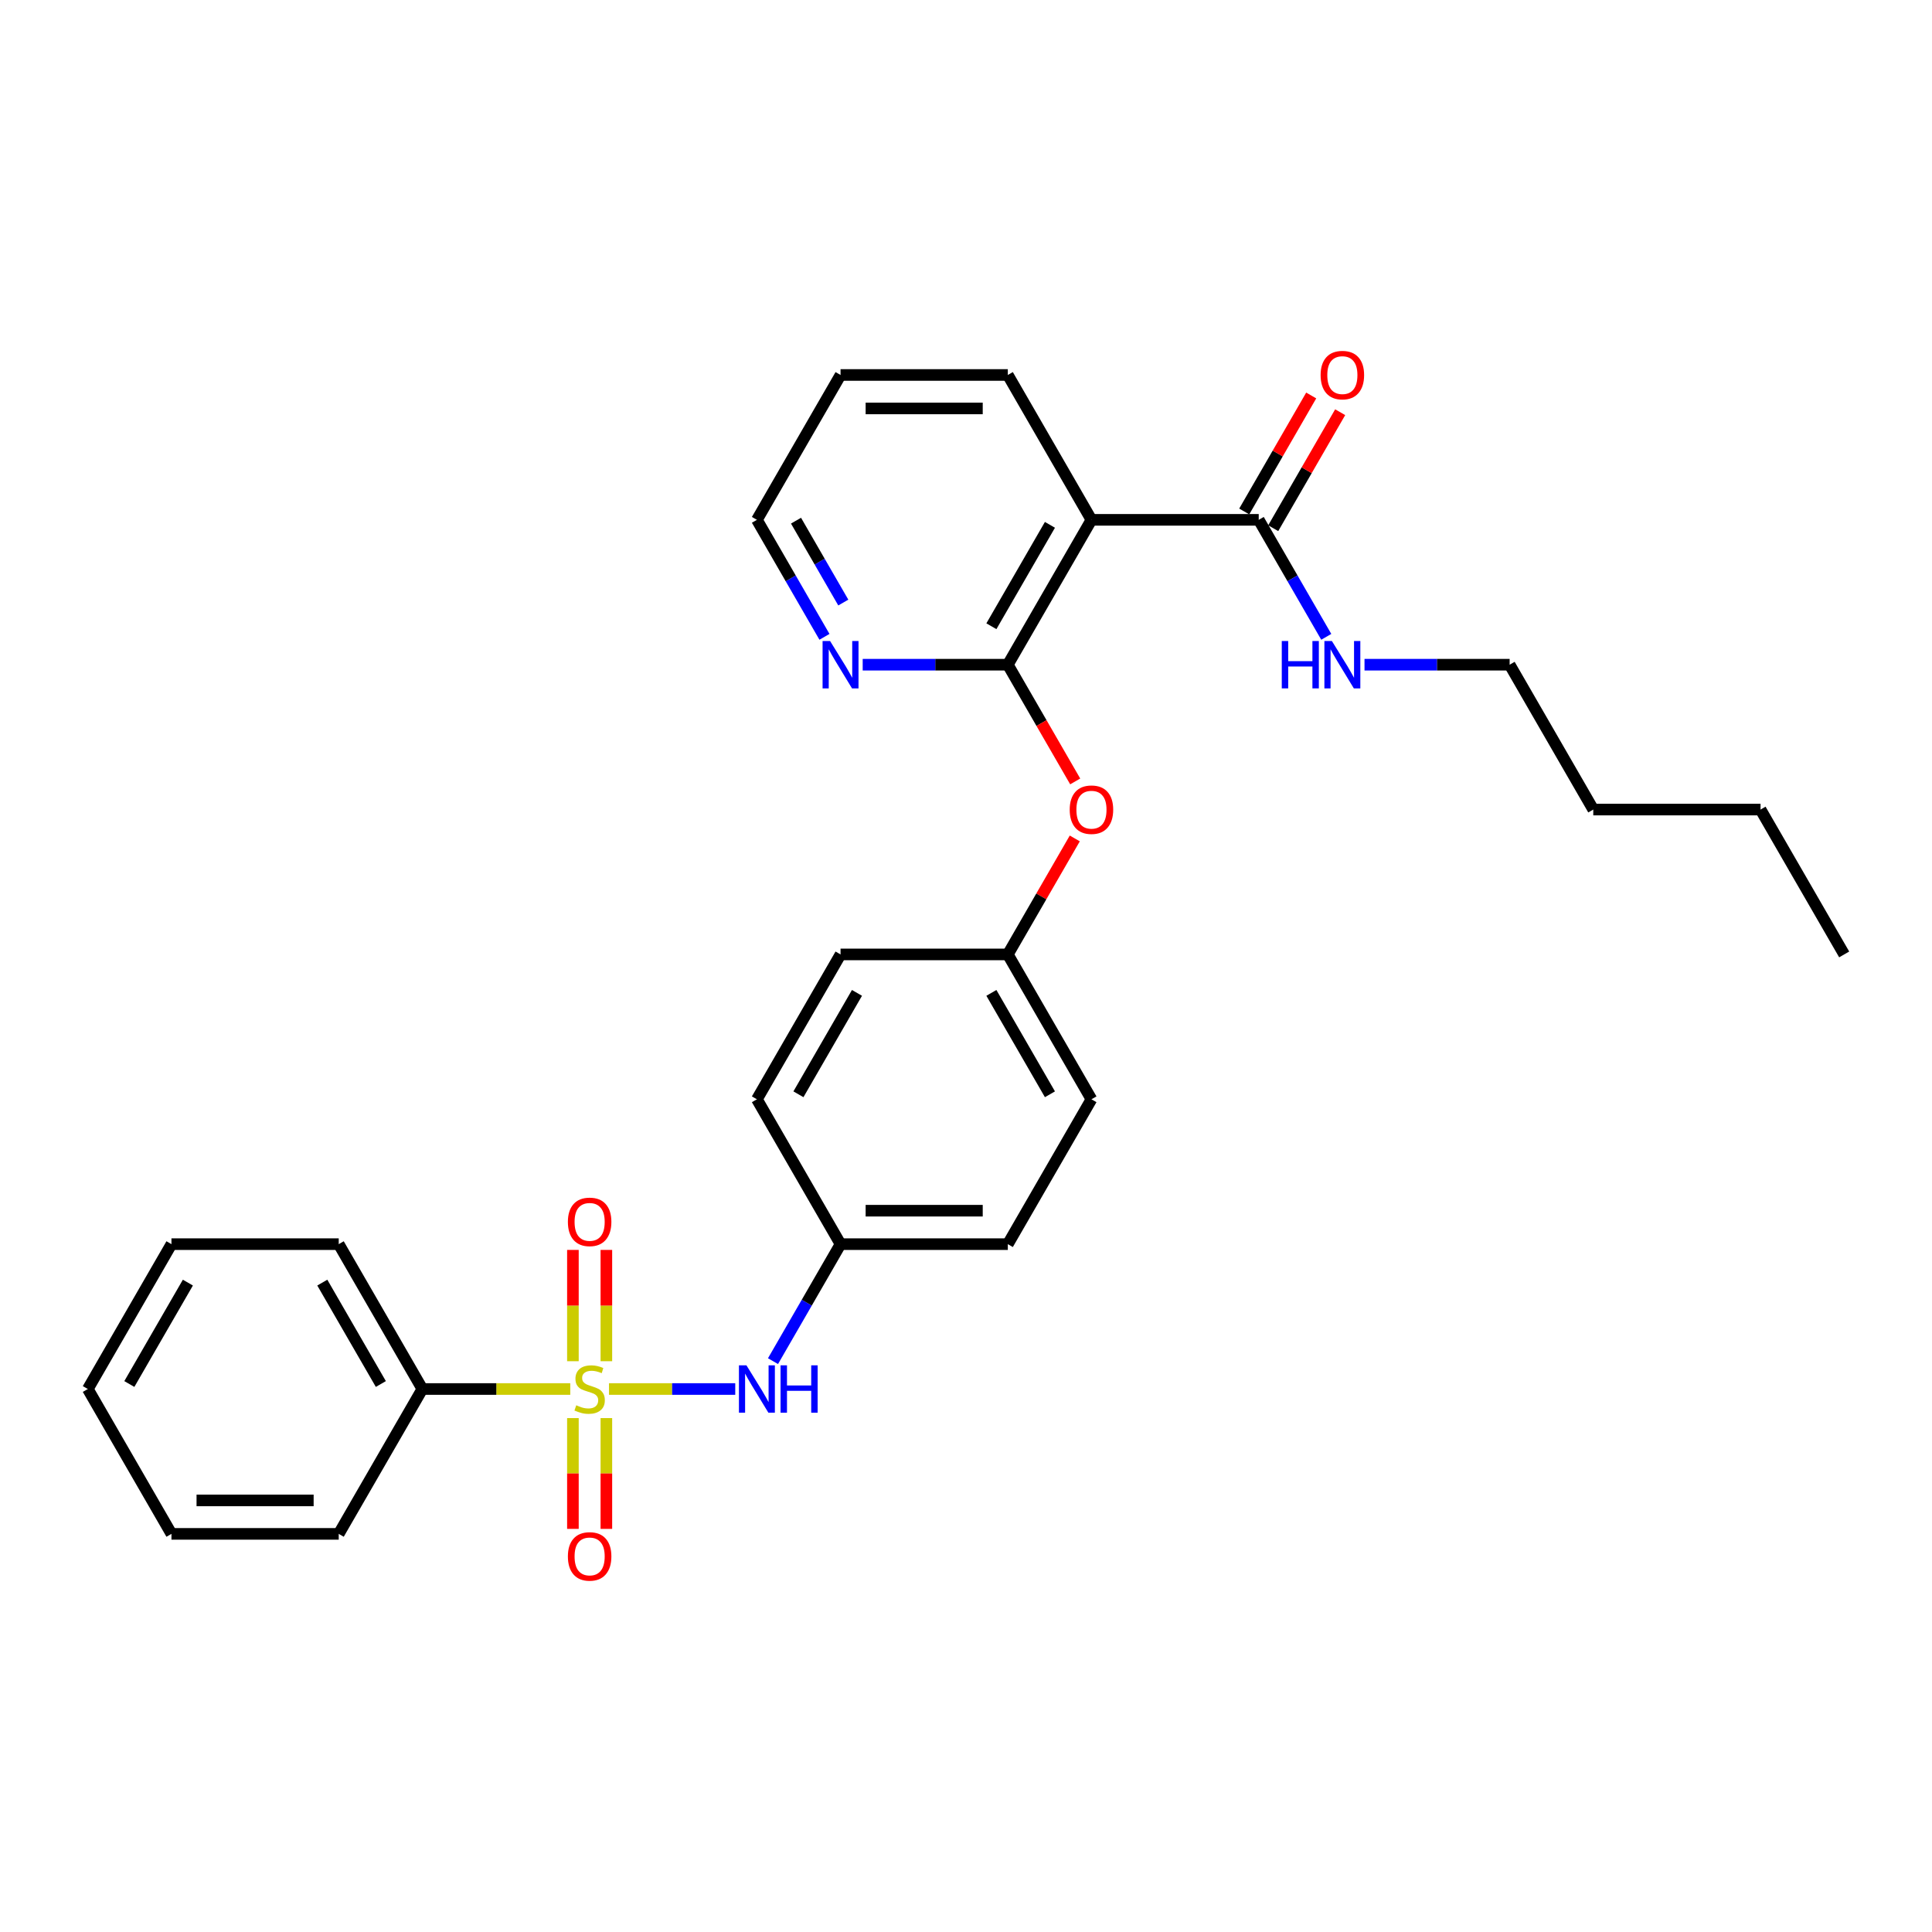 <?xml version='1.0' encoding='iso-8859-1'?>
<svg version='1.1' baseProfile='full'
              xmlns='http://www.w3.org/2000/svg'
                      xmlns:rdkit='http://www.rdkit.org/xml'
                      xmlns:xlink='http://www.w3.org/1999/xlink'
                  xml:space='preserve'
width='1000px' height='1000px' viewBox='0 0 1000 1000'>
<!-- END OF HEADER -->
<rect style='opacity:1.0;fill:#FFFFFF;stroke:none' width='1000' height='1000' x='0' y='0'> </rect>
<path class='bond-2' d='M 315.221,718.951 L 347.892,718.951' style='fill:none;fill-rule:evenodd;stroke:#CCCC00;stroke-width:6px;stroke-linecap:butt;stroke-linejoin:miter;stroke-opacity:1' />
<path class='bond-2' d='M 347.892,718.951 L 380.562,718.951' style='fill:none;fill-rule:evenodd;stroke:#0000FF;stroke-width:6px;stroke-linecap:butt;stroke-linejoin:miter;stroke-opacity:1' />
<path class='bond-4' d='M 313.853,704.562 L 313.853,675.759' style='fill:none;fill-rule:evenodd;stroke:#CCCC00;stroke-width:6px;stroke-linecap:butt;stroke-linejoin:miter;stroke-opacity:1' />
<path class='bond-4' d='M 313.853,675.759 L 313.853,646.955' style='fill:none;fill-rule:evenodd;stroke:#FF0000;stroke-width:6px;stroke-linecap:butt;stroke-linejoin:miter;stroke-opacity:1' />
<path class='bond-4' d='M 296.537,704.562 L 296.537,675.759' style='fill:none;fill-rule:evenodd;stroke:#CCCC00;stroke-width:6px;stroke-linecap:butt;stroke-linejoin:miter;stroke-opacity:1' />
<path class='bond-4' d='M 296.537,675.759 L 296.537,646.955' style='fill:none;fill-rule:evenodd;stroke:#FF0000;stroke-width:6px;stroke-linecap:butt;stroke-linejoin:miter;stroke-opacity:1' />
<path class='bond-5' d='M 296.537,733.999 L 296.537,762.672' style='fill:none;fill-rule:evenodd;stroke:#CCCC00;stroke-width:6px;stroke-linecap:butt;stroke-linejoin:miter;stroke-opacity:1' />
<path class='bond-5' d='M 296.537,762.672 L 296.537,791.345' style='fill:none;fill-rule:evenodd;stroke:#FF0000;stroke-width:6px;stroke-linecap:butt;stroke-linejoin:miter;stroke-opacity:1' />
<path class='bond-5' d='M 313.853,733.999 L 313.853,762.672' style='fill:none;fill-rule:evenodd;stroke:#CCCC00;stroke-width:6px;stroke-linecap:butt;stroke-linejoin:miter;stroke-opacity:1' />
<path class='bond-5' d='M 313.853,762.672 L 313.853,791.345' style='fill:none;fill-rule:evenodd;stroke:#FF0000;stroke-width:6px;stroke-linecap:butt;stroke-linejoin:miter;stroke-opacity:1' />
<path class='bond-7' d='M 295.169,718.951 L 256.892,718.951' style='fill:none;fill-rule:evenodd;stroke:#CCCC00;stroke-width:6px;stroke-linecap:butt;stroke-linejoin:miter;stroke-opacity:1' />
<path class='bond-7' d='M 256.892,718.951 L 218.615,718.951' style='fill:none;fill-rule:evenodd;stroke:#000000;stroke-width:6px;stroke-linecap:butt;stroke-linejoin:miter;stroke-opacity:1' />
<path class='bond-0' d='M 521.645,344.049 L 539.086,374.258' style='fill:none;fill-rule:evenodd;stroke:#000000;stroke-width:6px;stroke-linecap:butt;stroke-linejoin:miter;stroke-opacity:1' />
<path class='bond-0' d='M 539.086,374.258 L 556.527,404.466' style='fill:none;fill-rule:evenodd;stroke:#FF0000;stroke-width:6px;stroke-linecap:butt;stroke-linejoin:miter;stroke-opacity:1' />
<path class='bond-1' d='M 521.645,344.049 L 564.935,269.068' style='fill:none;fill-rule:evenodd;stroke:#000000;stroke-width:6px;stroke-linecap:butt;stroke-linejoin:miter;stroke-opacity:1' />
<path class='bond-1' d='M 513.142,324.144 L 543.445,271.657' style='fill:none;fill-rule:evenodd;stroke:#000000;stroke-width:6px;stroke-linecap:butt;stroke-linejoin:miter;stroke-opacity:1' />
<path class='bond-8' d='M 521.645,344.049 L 484.087,344.049' style='fill:none;fill-rule:evenodd;stroke:#000000;stroke-width:6px;stroke-linecap:butt;stroke-linejoin:miter;stroke-opacity:1' />
<path class='bond-8' d='M 484.087,344.049 L 446.528,344.049' style='fill:none;fill-rule:evenodd;stroke:#0000FF;stroke-width:6px;stroke-linecap:butt;stroke-linejoin:miter;stroke-opacity:1' />
<path class='bond-3' d='M 564.935,269.068 L 651.515,269.068' style='fill:none;fill-rule:evenodd;stroke:#000000;stroke-width:6px;stroke-linecap:butt;stroke-linejoin:miter;stroke-opacity:1' />
<path class='bond-13' d='M 564.935,269.068 L 521.645,194.088' style='fill:none;fill-rule:evenodd;stroke:#000000;stroke-width:6px;stroke-linecap:butt;stroke-linejoin:miter;stroke-opacity:1' />
<path class='bond-11' d='M 400.103,704.527 L 417.584,674.249' style='fill:none;fill-rule:evenodd;stroke:#0000FF;stroke-width:6px;stroke-linecap:butt;stroke-linejoin:miter;stroke-opacity:1' />
<path class='bond-11' d='M 417.584,674.249 L 435.065,643.971' style='fill:none;fill-rule:evenodd;stroke:#000000;stroke-width:6px;stroke-linecap:butt;stroke-linejoin:miter;stroke-opacity:1' />
<path class='bond-9' d='M 659.013,273.397 L 676.344,243.379' style='fill:none;fill-rule:evenodd;stroke:#000000;stroke-width:6px;stroke-linecap:butt;stroke-linejoin:miter;stroke-opacity:1' />
<path class='bond-9' d='M 676.344,243.379 L 693.675,213.36' style='fill:none;fill-rule:evenodd;stroke:#FF0000;stroke-width:6px;stroke-linecap:butt;stroke-linejoin:miter;stroke-opacity:1' />
<path class='bond-9' d='M 644.017,264.739 L 661.348,234.721' style='fill:none;fill-rule:evenodd;stroke:#000000;stroke-width:6px;stroke-linecap:butt;stroke-linejoin:miter;stroke-opacity:1' />
<path class='bond-9' d='M 661.348,234.721 L 678.679,204.702' style='fill:none;fill-rule:evenodd;stroke:#FF0000;stroke-width:6px;stroke-linecap:butt;stroke-linejoin:miter;stroke-opacity:1' />
<path class='bond-10' d='M 651.515,269.068 L 668.996,299.346' style='fill:none;fill-rule:evenodd;stroke:#000000;stroke-width:6px;stroke-linecap:butt;stroke-linejoin:miter;stroke-opacity:1' />
<path class='bond-10' d='M 668.996,299.346 L 686.477,329.624' style='fill:none;fill-rule:evenodd;stroke:#0000FF;stroke-width:6px;stroke-linecap:butt;stroke-linejoin:miter;stroke-opacity:1' />
<path class='bond-6' d='M 556.307,433.973 L 538.976,463.991' style='fill:none;fill-rule:evenodd;stroke:#FF0000;stroke-width:6px;stroke-linecap:butt;stroke-linejoin:miter;stroke-opacity:1' />
<path class='bond-6' d='M 538.976,463.991 L 521.645,494.01' style='fill:none;fill-rule:evenodd;stroke:#000000;stroke-width:6px;stroke-linecap:butt;stroke-linejoin:miter;stroke-opacity:1' />
<path class='bond-19' d='M 218.615,718.951 L 175.325,643.971' style='fill:none;fill-rule:evenodd;stroke:#000000;stroke-width:6px;stroke-linecap:butt;stroke-linejoin:miter;stroke-opacity:1' />
<path class='bond-19' d='M 197.125,716.362 L 166.822,663.876' style='fill:none;fill-rule:evenodd;stroke:#000000;stroke-width:6px;stroke-linecap:butt;stroke-linejoin:miter;stroke-opacity:1' />
<path class='bond-20' d='M 218.615,718.951 L 175.325,793.932' style='fill:none;fill-rule:evenodd;stroke:#000000;stroke-width:6px;stroke-linecap:butt;stroke-linejoin:miter;stroke-opacity:1' />
<path class='bond-18' d='M 426.737,329.624 L 409.256,299.346' style='fill:none;fill-rule:evenodd;stroke:#0000FF;stroke-width:6px;stroke-linecap:butt;stroke-linejoin:miter;stroke-opacity:1' />
<path class='bond-18' d='M 409.256,299.346 L 391.775,269.068' style='fill:none;fill-rule:evenodd;stroke:#000000;stroke-width:6px;stroke-linecap:butt;stroke-linejoin:miter;stroke-opacity:1' />
<path class='bond-18' d='M 436.489,311.883 L 424.252,290.688' style='fill:none;fill-rule:evenodd;stroke:#0000FF;stroke-width:6px;stroke-linecap:butt;stroke-linejoin:miter;stroke-opacity:1' />
<path class='bond-18' d='M 424.252,290.688 L 412.015,269.494' style='fill:none;fill-rule:evenodd;stroke:#000000;stroke-width:6px;stroke-linecap:butt;stroke-linejoin:miter;stroke-opacity:1' />
<path class='bond-21' d='M 706.268,344.049 L 743.827,344.049' style='fill:none;fill-rule:evenodd;stroke:#0000FF;stroke-width:6px;stroke-linecap:butt;stroke-linejoin:miter;stroke-opacity:1' />
<path class='bond-21' d='M 743.827,344.049 L 781.385,344.049' style='fill:none;fill-rule:evenodd;stroke:#000000;stroke-width:6px;stroke-linecap:butt;stroke-linejoin:miter;stroke-opacity:1' />
<path class='bond-14' d='M 435.065,643.971 L 521.645,643.971' style='fill:none;fill-rule:evenodd;stroke:#000000;stroke-width:6px;stroke-linecap:butt;stroke-linejoin:miter;stroke-opacity:1' />
<path class='bond-14' d='M 448.052,626.655 L 508.658,626.655' style='fill:none;fill-rule:evenodd;stroke:#000000;stroke-width:6px;stroke-linecap:butt;stroke-linejoin:miter;stroke-opacity:1' />
<path class='bond-15' d='M 435.065,643.971 L 391.775,568.99' style='fill:none;fill-rule:evenodd;stroke:#000000;stroke-width:6px;stroke-linecap:butt;stroke-linejoin:miter;stroke-opacity:1' />
<path class='bond-12' d='M 521.645,494.01 L 435.065,494.01' style='fill:none;fill-rule:evenodd;stroke:#000000;stroke-width:6px;stroke-linecap:butt;stroke-linejoin:miter;stroke-opacity:1' />
<path class='bond-30' d='M 521.645,494.01 L 564.935,568.99' style='fill:none;fill-rule:evenodd;stroke:#000000;stroke-width:6px;stroke-linecap:butt;stroke-linejoin:miter;stroke-opacity:1' />
<path class='bond-30' d='M 513.142,513.915 L 543.445,566.401' style='fill:none;fill-rule:evenodd;stroke:#000000;stroke-width:6px;stroke-linecap:butt;stroke-linejoin:miter;stroke-opacity:1' />
<path class='bond-31' d='M 521.645,194.088 L 435.065,194.088' style='fill:none;fill-rule:evenodd;stroke:#000000;stroke-width:6px;stroke-linecap:butt;stroke-linejoin:miter;stroke-opacity:1' />
<path class='bond-31' d='M 508.658,211.404 L 448.052,211.404' style='fill:none;fill-rule:evenodd;stroke:#000000;stroke-width:6px;stroke-linecap:butt;stroke-linejoin:miter;stroke-opacity:1' />
<path class='bond-16' d='M 521.645,643.971 L 564.935,568.99' style='fill:none;fill-rule:evenodd;stroke:#000000;stroke-width:6px;stroke-linecap:butt;stroke-linejoin:miter;stroke-opacity:1' />
<path class='bond-17' d='M 391.775,568.99 L 435.065,494.01' style='fill:none;fill-rule:evenodd;stroke:#000000;stroke-width:6px;stroke-linecap:butt;stroke-linejoin:miter;stroke-opacity:1' />
<path class='bond-17' d='M 413.265,566.401 L 443.568,513.915' style='fill:none;fill-rule:evenodd;stroke:#000000;stroke-width:6px;stroke-linecap:butt;stroke-linejoin:miter;stroke-opacity:1' />
<path class='bond-22' d='M 391.775,269.068 L 435.065,194.088' style='fill:none;fill-rule:evenodd;stroke:#000000;stroke-width:6px;stroke-linecap:butt;stroke-linejoin:miter;stroke-opacity:1' />
<path class='bond-26' d='M 175.325,643.971 L 88.745,643.971' style='fill:none;fill-rule:evenodd;stroke:#000000;stroke-width:6px;stroke-linecap:butt;stroke-linejoin:miter;stroke-opacity:1' />
<path class='bond-27' d='M 175.325,793.932 L 88.745,793.932' style='fill:none;fill-rule:evenodd;stroke:#000000;stroke-width:6px;stroke-linecap:butt;stroke-linejoin:miter;stroke-opacity:1' />
<path class='bond-27' d='M 162.338,776.616 L 101.732,776.616' style='fill:none;fill-rule:evenodd;stroke:#000000;stroke-width:6px;stroke-linecap:butt;stroke-linejoin:miter;stroke-opacity:1' />
<path class='bond-23' d='M 781.385,344.049 L 824.675,419.029' style='fill:none;fill-rule:evenodd;stroke:#000000;stroke-width:6px;stroke-linecap:butt;stroke-linejoin:miter;stroke-opacity:1' />
<path class='bond-24' d='M 824.675,419.029 L 911.255,419.029' style='fill:none;fill-rule:evenodd;stroke:#000000;stroke-width:6px;stroke-linecap:butt;stroke-linejoin:miter;stroke-opacity:1' />
<path class='bond-25' d='M 911.255,419.029 L 954.545,494.01' style='fill:none;fill-rule:evenodd;stroke:#000000;stroke-width:6px;stroke-linecap:butt;stroke-linejoin:miter;stroke-opacity:1' />
<path class='bond-29' d='M 88.745,643.971 L 45.455,718.951' style='fill:none;fill-rule:evenodd;stroke:#000000;stroke-width:6px;stroke-linecap:butt;stroke-linejoin:miter;stroke-opacity:1' />
<path class='bond-29' d='M 97.247,663.876 L 66.944,716.362' style='fill:none;fill-rule:evenodd;stroke:#000000;stroke-width:6px;stroke-linecap:butt;stroke-linejoin:miter;stroke-opacity:1' />
<path class='bond-28' d='M 88.745,793.932 L 45.455,718.951' style='fill:none;fill-rule:evenodd;stroke:#000000;stroke-width:6px;stroke-linecap:butt;stroke-linejoin:miter;stroke-opacity:1' />
<path  class='atom-0' d='M 298.268 727.367
Q 298.545 727.471, 299.688 727.956
Q 300.831 728.441, 302.078 728.752
Q 303.359 729.029, 304.606 729.029
Q 306.926 729.029, 308.277 727.921
Q 309.628 726.778, 309.628 724.804
Q 309.628 723.454, 308.935 722.622
Q 308.277 721.791, 307.238 721.341
Q 306.199 720.891, 304.468 720.371
Q 302.286 719.713, 300.97 719.09
Q 299.688 718.467, 298.753 717.151
Q 297.853 715.835, 297.853 713.618
Q 297.853 710.536, 299.931 708.631
Q 302.043 706.726, 306.199 706.726
Q 309.039 706.726, 312.26 708.077
L 311.463 710.744
Q 308.519 709.532, 306.303 709.532
Q 303.913 709.532, 302.597 710.536
Q 301.281 711.506, 301.316 713.203
Q 301.316 714.519, 301.974 715.315
Q 302.667 716.112, 303.636 716.562
Q 304.641 717.012, 306.303 717.532
Q 308.519 718.224, 309.835 718.917
Q 311.152 719.609, 312.087 721.029
Q 313.056 722.415, 313.056 724.804
Q 313.056 728.198, 310.771 730.034
Q 308.519 731.835, 304.745 731.835
Q 302.563 731.835, 300.9 731.35
Q 299.273 730.899, 297.333 730.103
L 298.268 727.367
' fill='#CCCC00'/>
<path  class='atom-3' d='M 386.355 706.692
L 394.39 719.679
Q 395.186 720.96, 396.468 723.28
Q 397.749 725.601, 397.818 725.739
L 397.818 706.692
L 401.074 706.692
L 401.074 731.211
L 397.714 731.211
L 389.091 717.012
Q 388.087 715.35, 387.013 713.445
Q 385.974 711.54, 385.662 710.951
L 385.662 731.211
L 382.476 731.211
L 382.476 706.692
L 386.355 706.692
' fill='#0000FF'/>
<path  class='atom-3' d='M 404.017 706.692
L 407.342 706.692
L 407.342 717.116
L 419.879 717.116
L 419.879 706.692
L 423.203 706.692
L 423.203 731.211
L 419.879 731.211
L 419.879 719.886
L 407.342 719.886
L 407.342 731.211
L 404.017 731.211
L 404.017 706.692
' fill='#0000FF'/>
<path  class='atom-5' d='M 293.939 632.441
Q 293.939 626.553, 296.848 623.263
Q 299.758 619.973, 305.195 619.973
Q 310.632 619.973, 313.541 623.263
Q 316.45 626.553, 316.45 632.441
Q 316.45 638.397, 313.506 641.791
Q 310.563 645.151, 305.195 645.151
Q 299.792 645.151, 296.848 641.791
Q 293.939 638.432, 293.939 632.441
M 305.195 642.38
Q 308.935 642.38, 310.944 639.886
Q 312.987 637.358, 312.987 632.441
Q 312.987 627.627, 310.944 625.203
Q 308.935 622.744, 305.195 622.744
Q 301.455 622.744, 299.411 625.168
Q 297.403 627.592, 297.403 632.441
Q 297.403 637.393, 299.411 639.886
Q 301.455 642.38, 305.195 642.38
' fill='#FF0000'/>
<path  class='atom-6' d='M 293.939 805.601
Q 293.939 799.713, 296.848 796.423
Q 299.758 793.133, 305.195 793.133
Q 310.632 793.133, 313.541 796.423
Q 316.45 799.713, 316.45 805.601
Q 316.45 811.557, 313.506 814.951
Q 310.563 818.311, 305.195 818.311
Q 299.792 818.311, 296.848 814.951
Q 293.939 811.592, 293.939 805.601
M 305.195 815.54
Q 308.935 815.54, 310.944 813.047
Q 312.987 810.519, 312.987 805.601
Q 312.987 800.787, 310.944 798.363
Q 308.935 795.904, 305.195 795.904
Q 301.455 795.904, 299.411 798.328
Q 297.403 800.752, 297.403 805.601
Q 297.403 810.553, 299.411 813.047
Q 301.455 815.54, 305.195 815.54
' fill='#FF0000'/>
<path  class='atom-7' d='M 553.68 419.098
Q 553.68 413.211, 556.589 409.921
Q 559.498 406.631, 564.935 406.631
Q 570.372 406.631, 573.281 409.921
Q 576.19 413.211, 576.19 419.098
Q 576.19 425.055, 573.247 428.449
Q 570.303 431.808, 564.935 431.808
Q 559.532 431.808, 556.589 428.449
Q 553.68 425.09, 553.68 419.098
M 564.935 429.038
Q 568.675 429.038, 570.684 426.544
Q 572.727 424.016, 572.727 419.098
Q 572.727 414.285, 570.684 411.86
Q 568.675 409.401, 564.935 409.401
Q 561.195 409.401, 559.152 411.826
Q 557.143 414.25, 557.143 419.098
Q 557.143 424.051, 559.152 426.544
Q 561.195 429.038, 564.935 429.038
' fill='#FF0000'/>
<path  class='atom-9' d='M 429.645 331.789
L 437.68 344.776
Q 438.476 346.057, 439.758 348.378
Q 441.039 350.698, 441.108 350.837
L 441.108 331.789
L 444.364 331.789
L 444.364 356.308
L 441.004 356.308
L 432.381 342.109
Q 431.377 340.447, 430.303 338.542
Q 429.264 336.637, 428.952 336.049
L 428.952 356.308
L 425.766 356.308
L 425.766 331.789
L 429.645 331.789
' fill='#0000FF'/>
<path  class='atom-10' d='M 683.55 194.157
Q 683.55 188.269, 686.459 184.979
Q 689.368 181.689, 694.805 181.689
Q 700.242 181.689, 703.152 184.979
Q 706.061 188.269, 706.061 194.157
Q 706.061 200.114, 703.117 203.507
Q 700.173 206.867, 694.805 206.867
Q 689.403 206.867, 686.459 203.507
Q 683.55 200.148, 683.55 194.157
M 694.805 204.096
Q 698.545 204.096, 700.554 201.603
Q 702.597 199.075, 702.597 194.157
Q 702.597 189.343, 700.554 186.919
Q 698.545 184.46, 694.805 184.46
Q 691.065 184.46, 689.022 186.884
Q 687.013 189.308, 687.013 194.157
Q 687.013 199.109, 689.022 201.603
Q 691.065 204.096, 694.805 204.096
' fill='#FF0000'/>
<path  class='atom-11' d='M 663.446 331.789
L 666.771 331.789
L 666.771 342.213
L 679.307 342.213
L 679.307 331.789
L 682.632 331.789
L 682.632 356.308
L 679.307 356.308
L 679.307 344.984
L 666.771 344.984
L 666.771 356.308
L 663.446 356.308
L 663.446 331.789
' fill='#0000FF'/>
<path  class='atom-11' d='M 689.385 331.789
L 697.42 344.776
Q 698.216 346.057, 699.498 348.378
Q 700.779 350.698, 700.848 350.837
L 700.848 331.789
L 704.104 331.789
L 704.104 356.308
L 700.745 356.308
L 692.121 342.109
Q 691.117 340.447, 690.043 338.542
Q 689.004 336.637, 688.693 336.049
L 688.693 356.308
L 685.506 356.308
L 685.506 331.789
L 689.385 331.789
' fill='#0000FF'/>
</svg>
